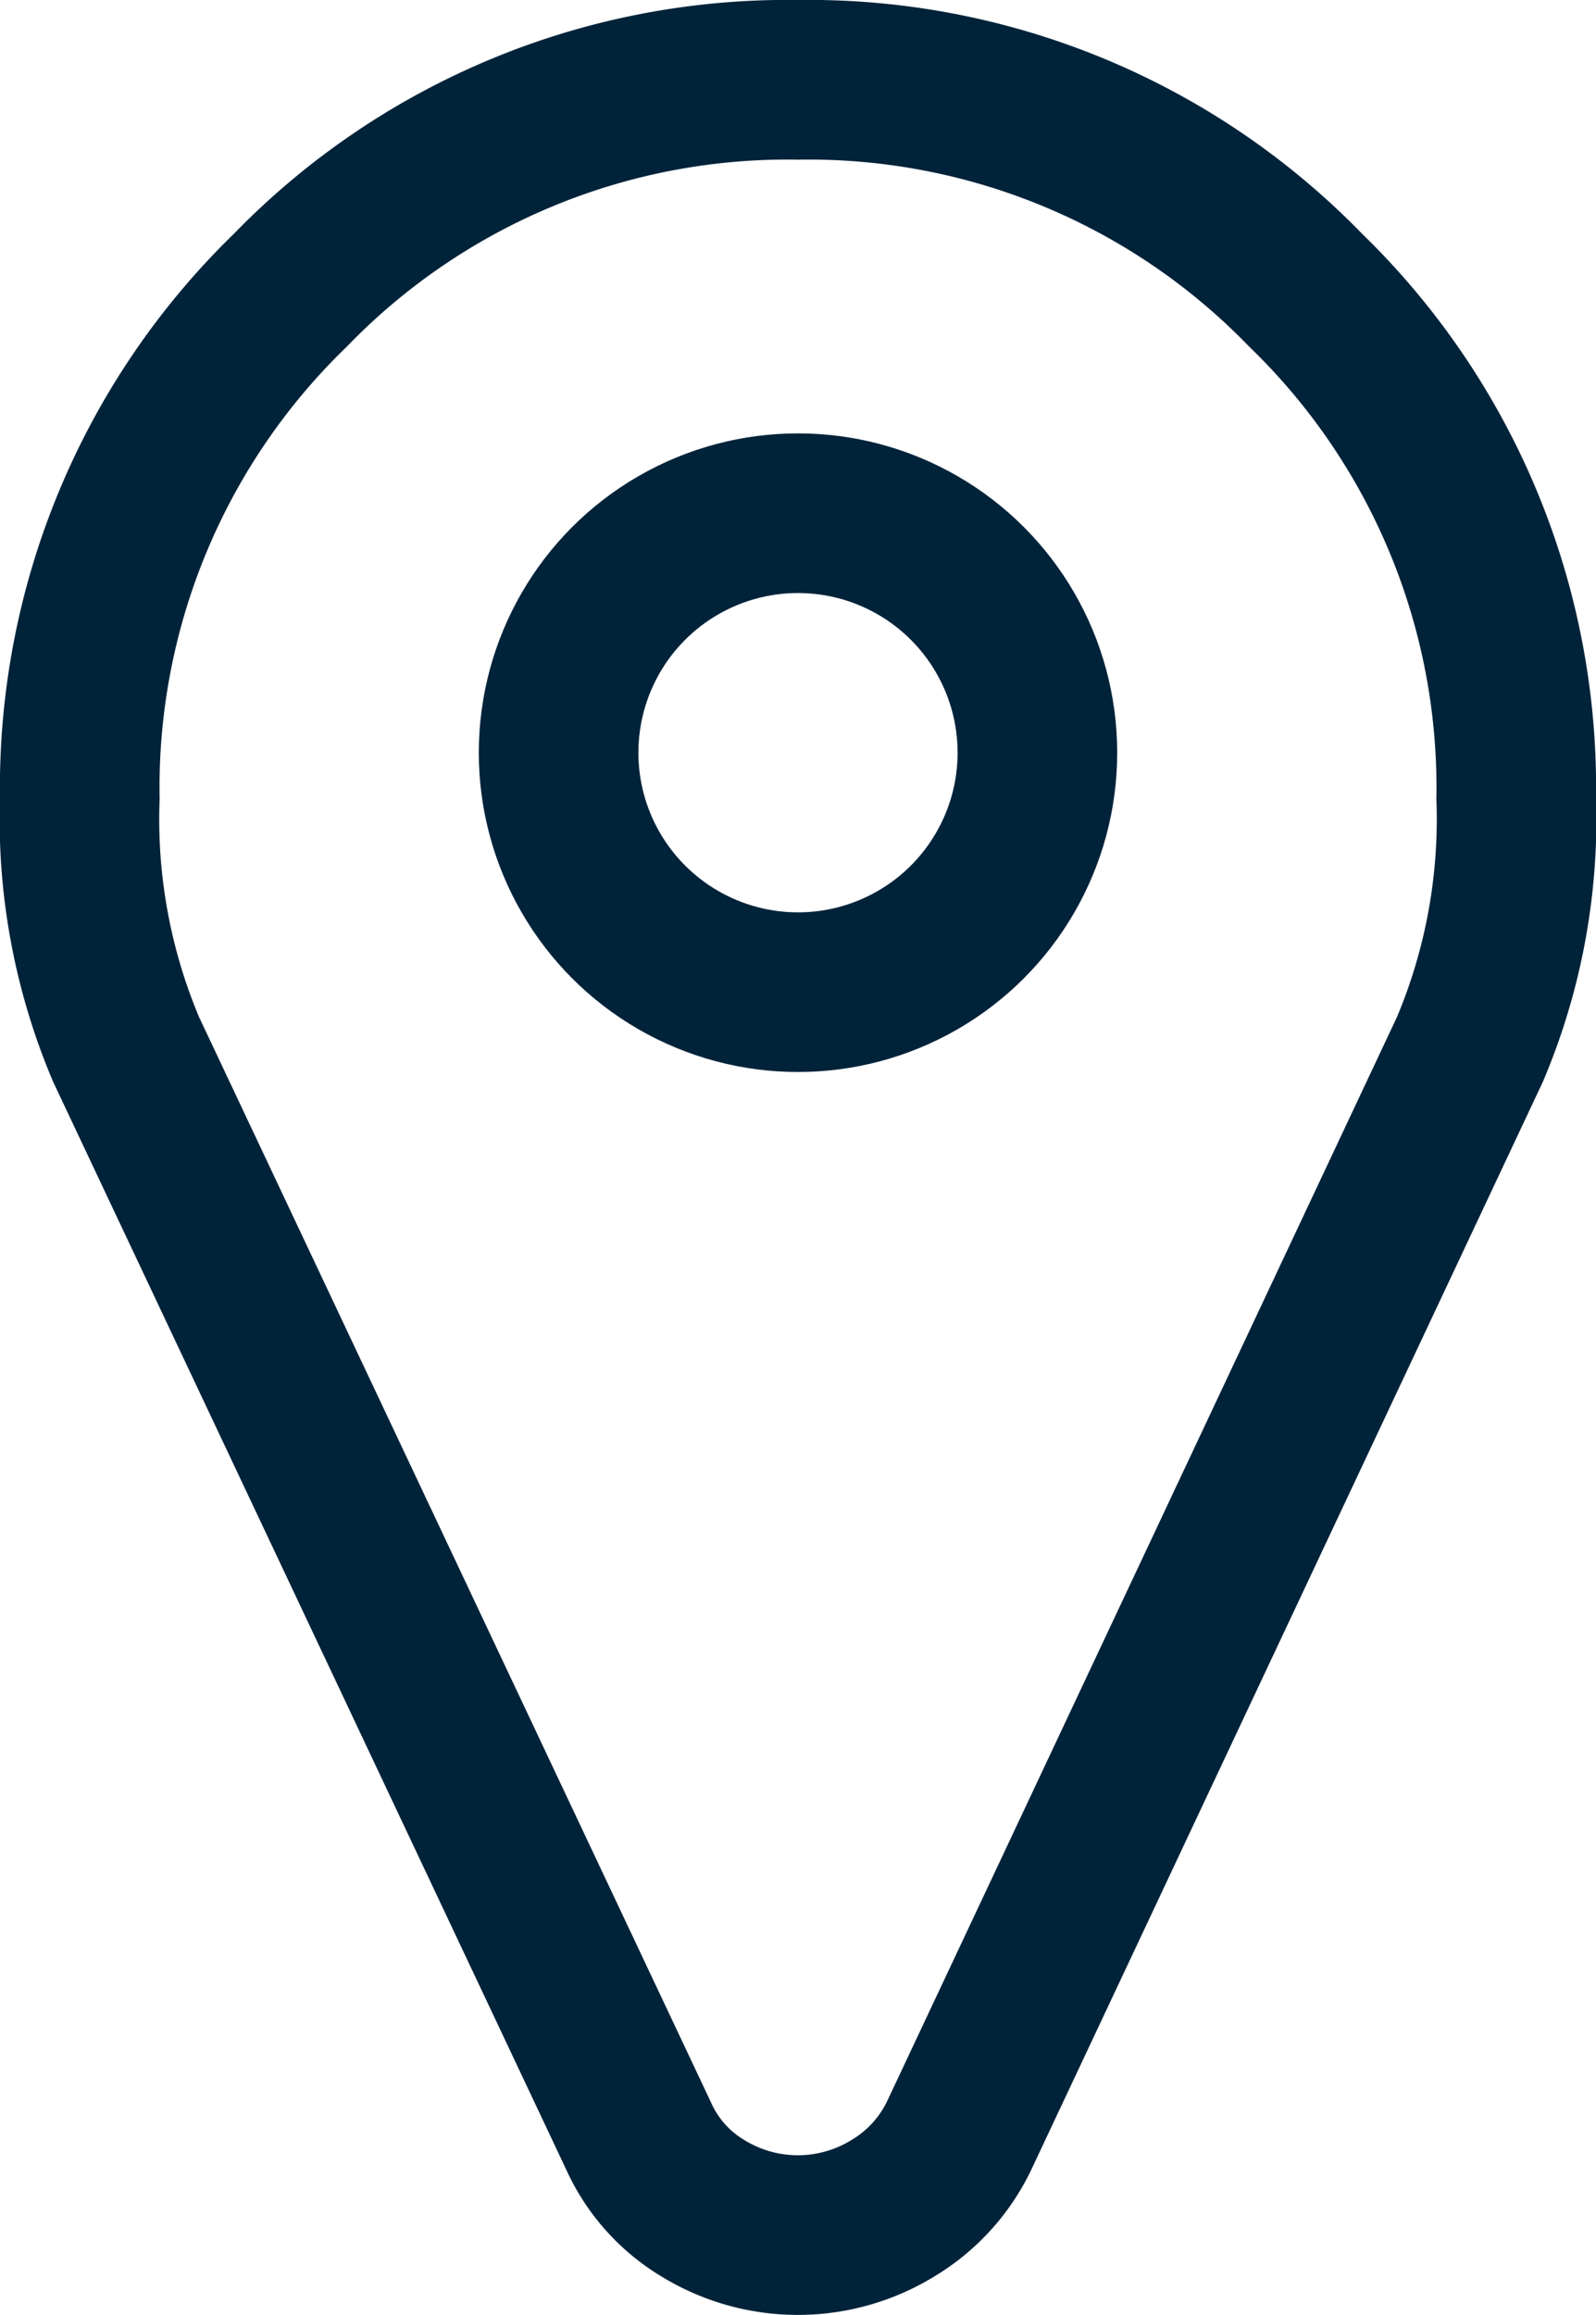 <svg xmlns="http://www.w3.org/2000/svg" width="20" height="29" viewBox="0 0 20 29"><g transform="translate(13792 15874.429)"><path d="M18,9a7.4,7.4,0,0,1-.58,3.146l-6.4,13.605a2.133,2.133,0,0,1-.835.914,2.275,2.275,0,0,1-2.373,0A2.025,2.025,0,0,1,7,25.752L.58,12.146A7.4,7.4,0,0,1,0,9,8.671,8.671,0,0,1,2.637,2.637,8.671,8.671,0,0,1,9,0a8.671,8.671,0,0,1,6.363,2.637A8.671,8.671,0,0,1,18,9Z" transform="translate(-13791 -15873.429)" fill="none" stroke="#00233a" stroke-width="2"/><g transform="translate(-13786 -15869)" fill="none" stroke="#00233a" stroke-width="2"><circle cx="4" cy="4" r="4" stroke="none"/><circle cx="4" cy="4" r="3" fill="none"/></g></g></svg>
